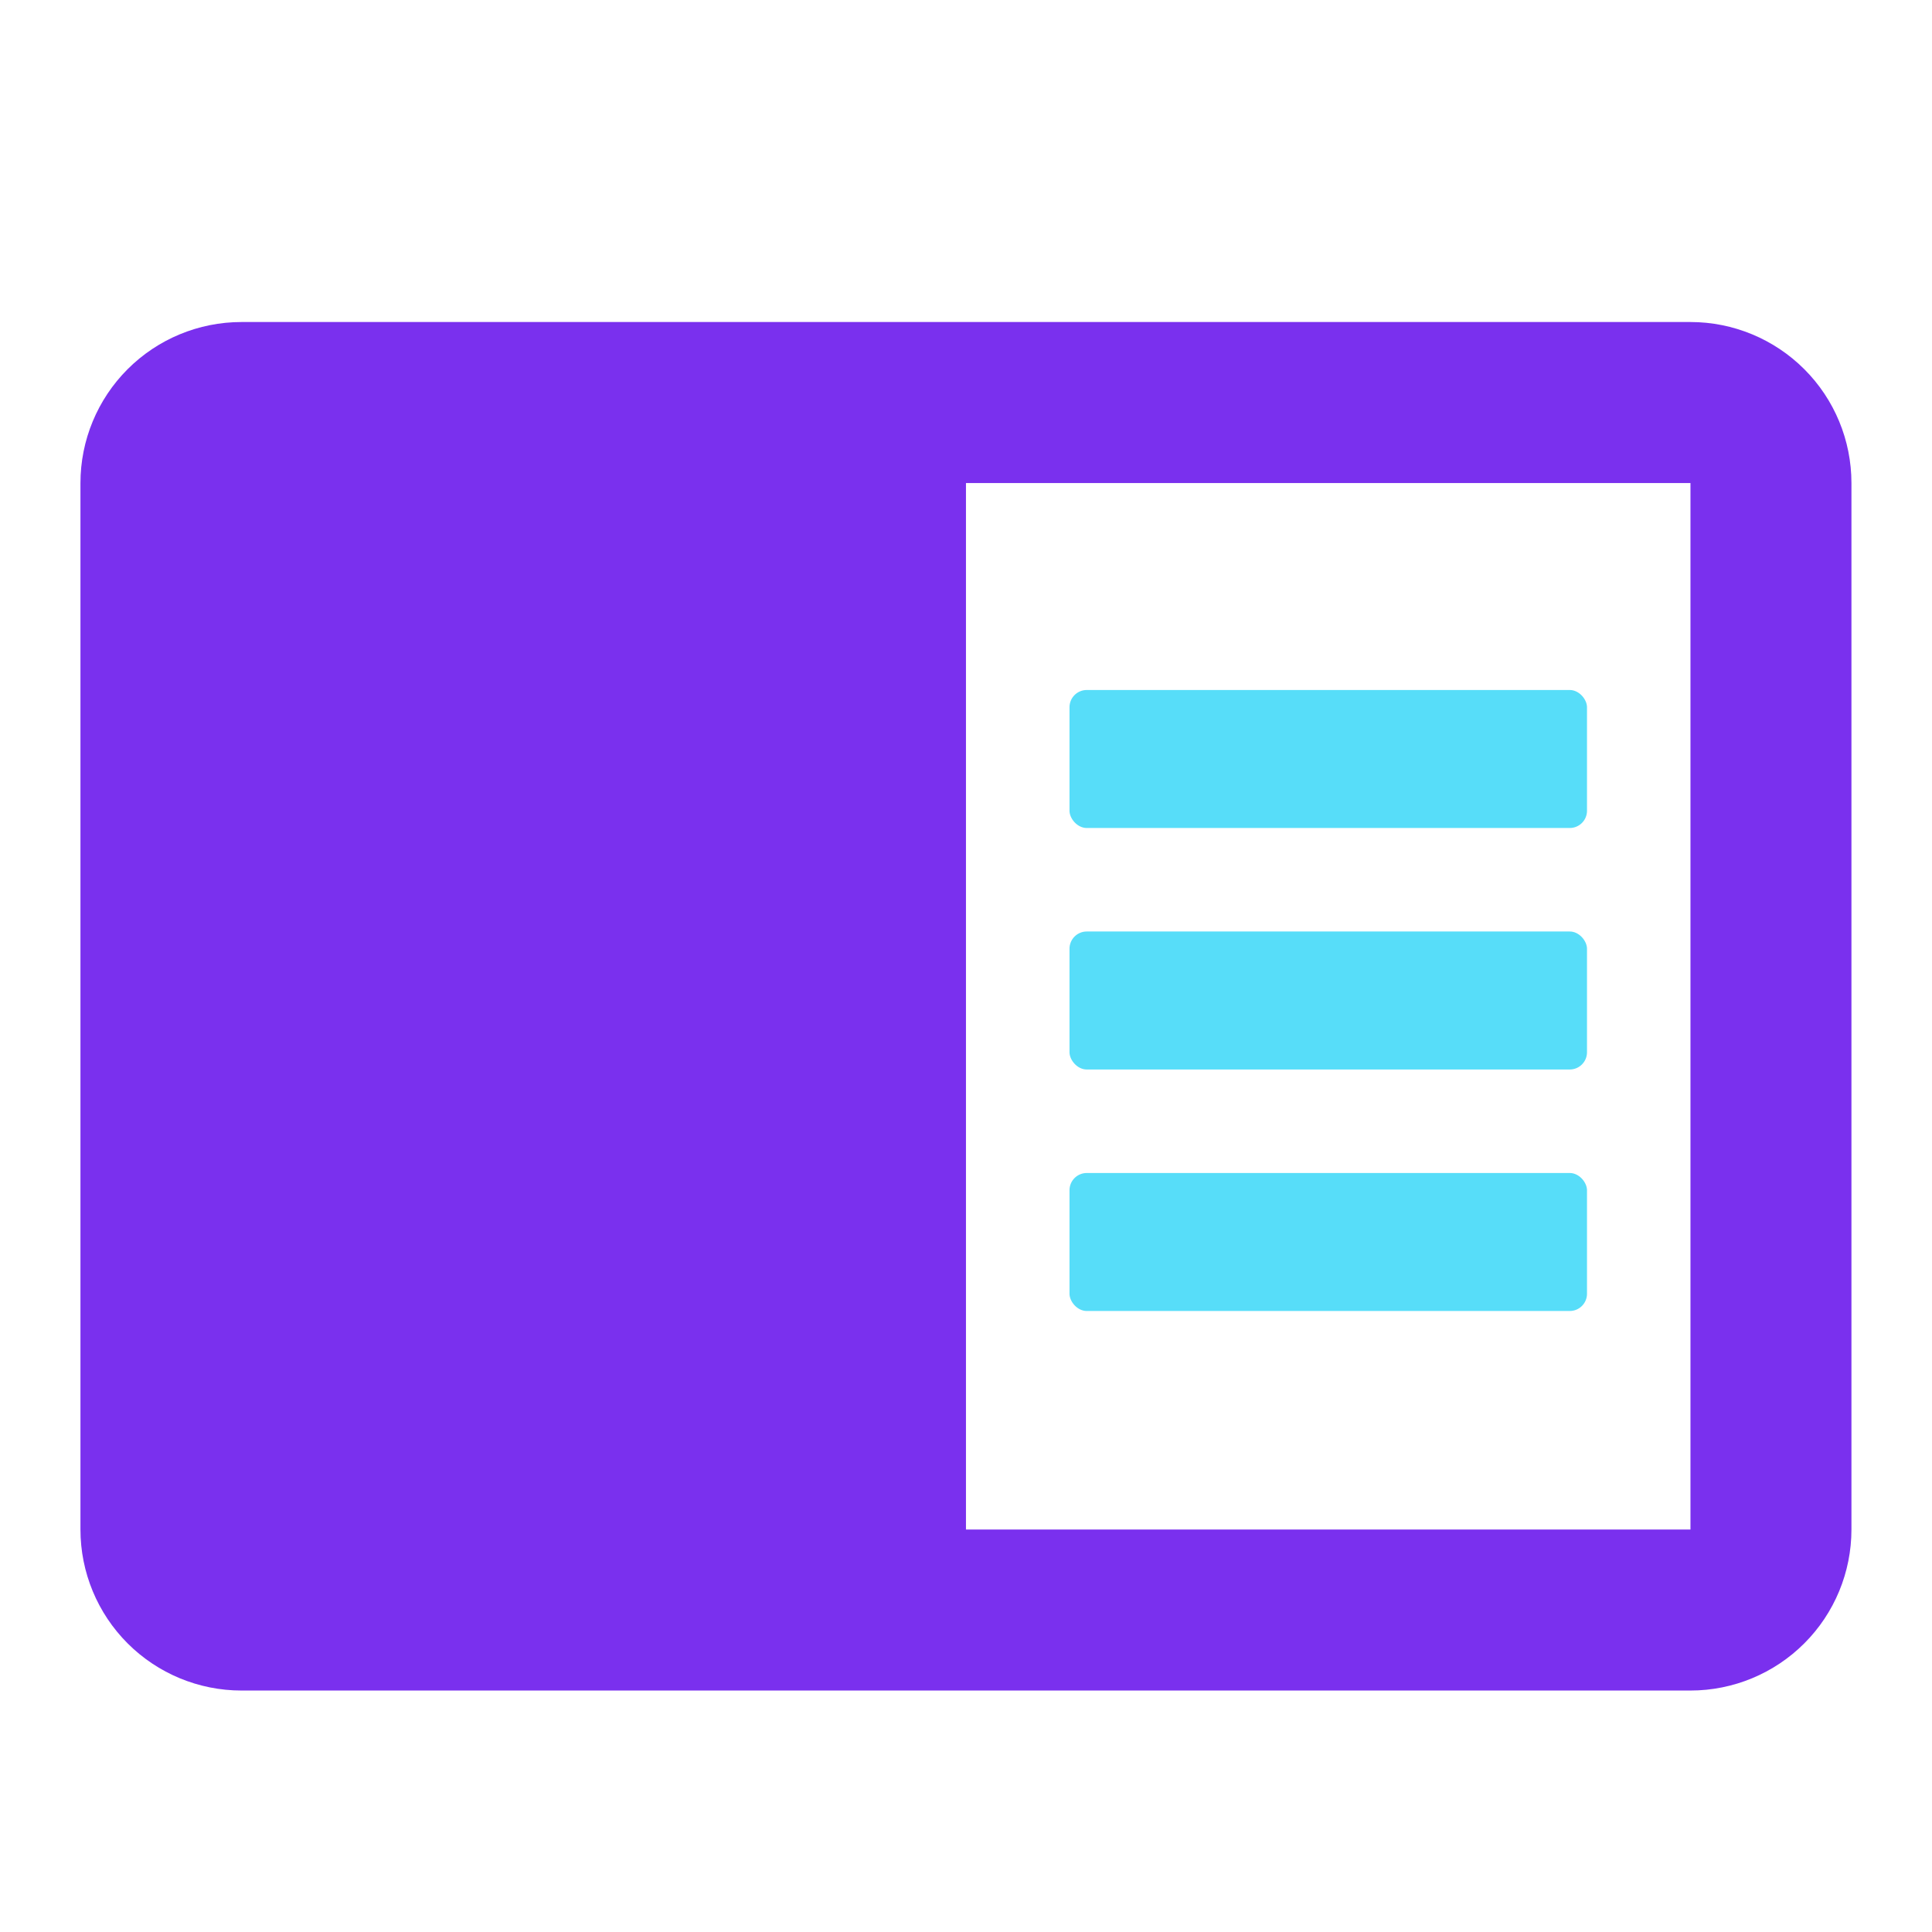 <svg width="56" height="56" viewBox="0 0 56 56" fill="none" xmlns="http://www.w3.org/2000/svg">
<path d="M48.999 9.334H6.999C5.761 9.334 4.574 9.826 3.699 10.701C2.824 11.576 2.332 12.763 2.332 14.001V44.334C2.332 45.572 2.824 46.759 3.699 47.634C4.574 48.509 5.761 49.001 6.999 49.001H48.999C50.236 49.001 51.423 48.509 52.298 47.634C53.174 46.759 53.665 45.572 53.665 44.334V14.001C53.665 12.763 53.174 11.576 52.298 10.701C51.423 9.826 50.236 9.334 48.999 9.334ZM48.999 44.334H27.999V14.001H48.999" fill="#7A30EE"/>
<rect x="31" y="20" width="15" height="4" rx="0.5" fill="#57DDF9"/>
<rect x="31" y="27" width="15" height="4" rx="0.5" fill="#57DDF9"/>
<rect x="31" y="34" width="15" height="4" rx="0.5" fill="#57DDF9"/>
</svg>